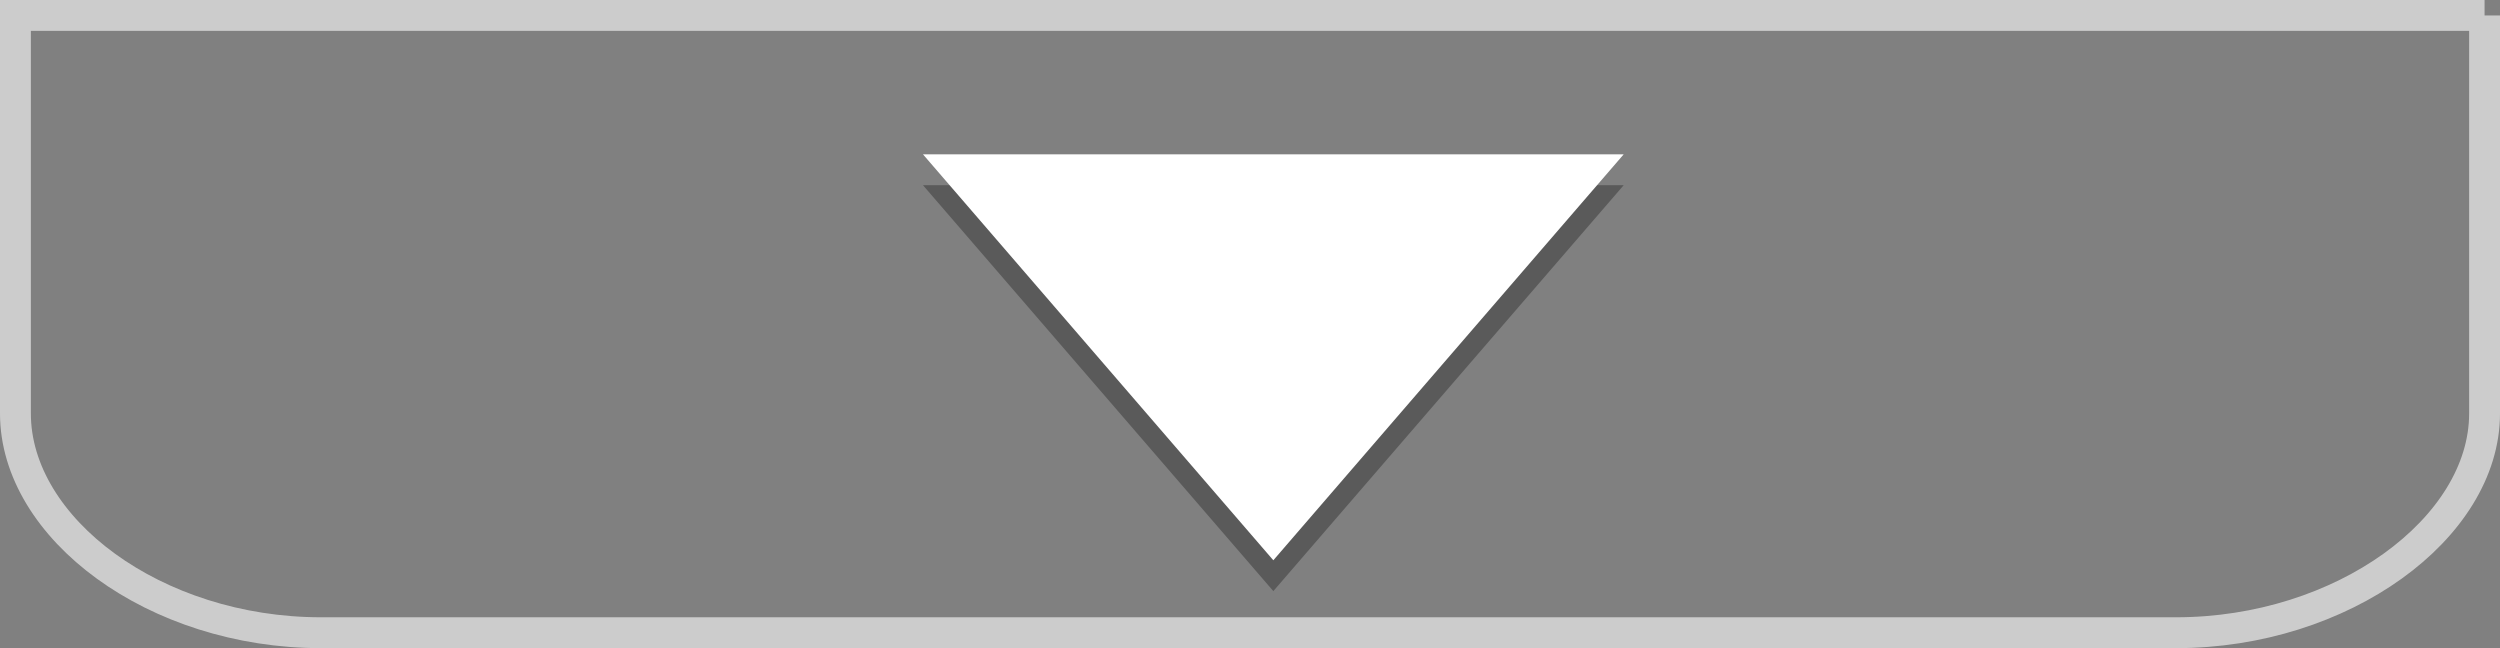 <?xml version="1.0" encoding="UTF-8" standalone="no"?>
<!-- Generator: Adobe Illustrator 16.2.0, SVG Export Plug-In . SVG Version: 6.00 Build 0)  -->

<svg
   xmlns:dc="http://purl.org/dc/elements/1.1/"
   xmlns:cc="http://creativecommons.org/ns#"
   xmlns:rdf="http://www.w3.org/1999/02/22-rdf-syntax-ns#"
   xmlns:svg="http://www.w3.org/2000/svg"
   xmlns="http://www.w3.org/2000/svg"
   xmlns:sodipodi="http://sodipodi.sourceforge.net/DTD/sodipodi-0.dtd"
   xmlns:inkscape="http://www.inkscape.org/namespaces/inkscape"
   id="back"
   enable-background="new 0 0 100 100"
   xml:space="preserve"
   viewBox="0 0 81 21"
   version="1.1"
   y="0px"
   x="0px"
   inkscape:version="0.91 r13725"
   sodipodi:docname="btn-dwn.svg"
   width="81"
   height="21"><rect x="0" y="0" width="81" height="21" fill="#808080" stroke="none"/><defs
     id="defs17" /><sodipodi:namedview
     pagecolor="#ffffff"
     bordercolor="#666666"
     borderopacity="1"
     objecttolerance="10"
     gridtolerance="10"
     guidetolerance="10"
     inkscape:pageopacity="0"
     inkscape:pageshadow="2"
     inkscape:window-width="1460"
     inkscape:window-height="818"
     id="namedview15"
     showgrid="false"
     fit-margin-top="0"
     fit-margin-left="0"
     fit-margin-right="0"
     fit-margin-bottom="0"
     inkscape:zoom="2.36"
     inkscape:cx="-91.627119"
     inkscape:cy="3"
     inkscape:window-x="0"
     inkscape:window-y="27"
     inkscape:window-maximized="0"
     inkscape:current-layer="back" /><polygon
     points="61.608,38 38.904,38 50.256,51.152 "
     id="polygon5"
     style="opacity:0.3"
     transform="translate(-9,-32)" /><polygon
     points="61.608,37 38.904,37 50.256,50.153 "
     id="polygon7"
     style="fill:#ffffff"
     transform="translate(-9,-32)" /><path
     stroke-miterlimit="10"
     d="m 80.5,0.5 0,12.896 c 0,3.725 -4.614,7.104 -9.996,7.104 l -60.102,0 C 5.019,20.5 0.5,17.121 0.5,13.396 l 0,-12.896 80,0 z"
     id="path11"
     inkscape:connector-curvature="0"
     style="fill:none;stroke:#cccccc;stroke-miterlimit:10" /></svg>